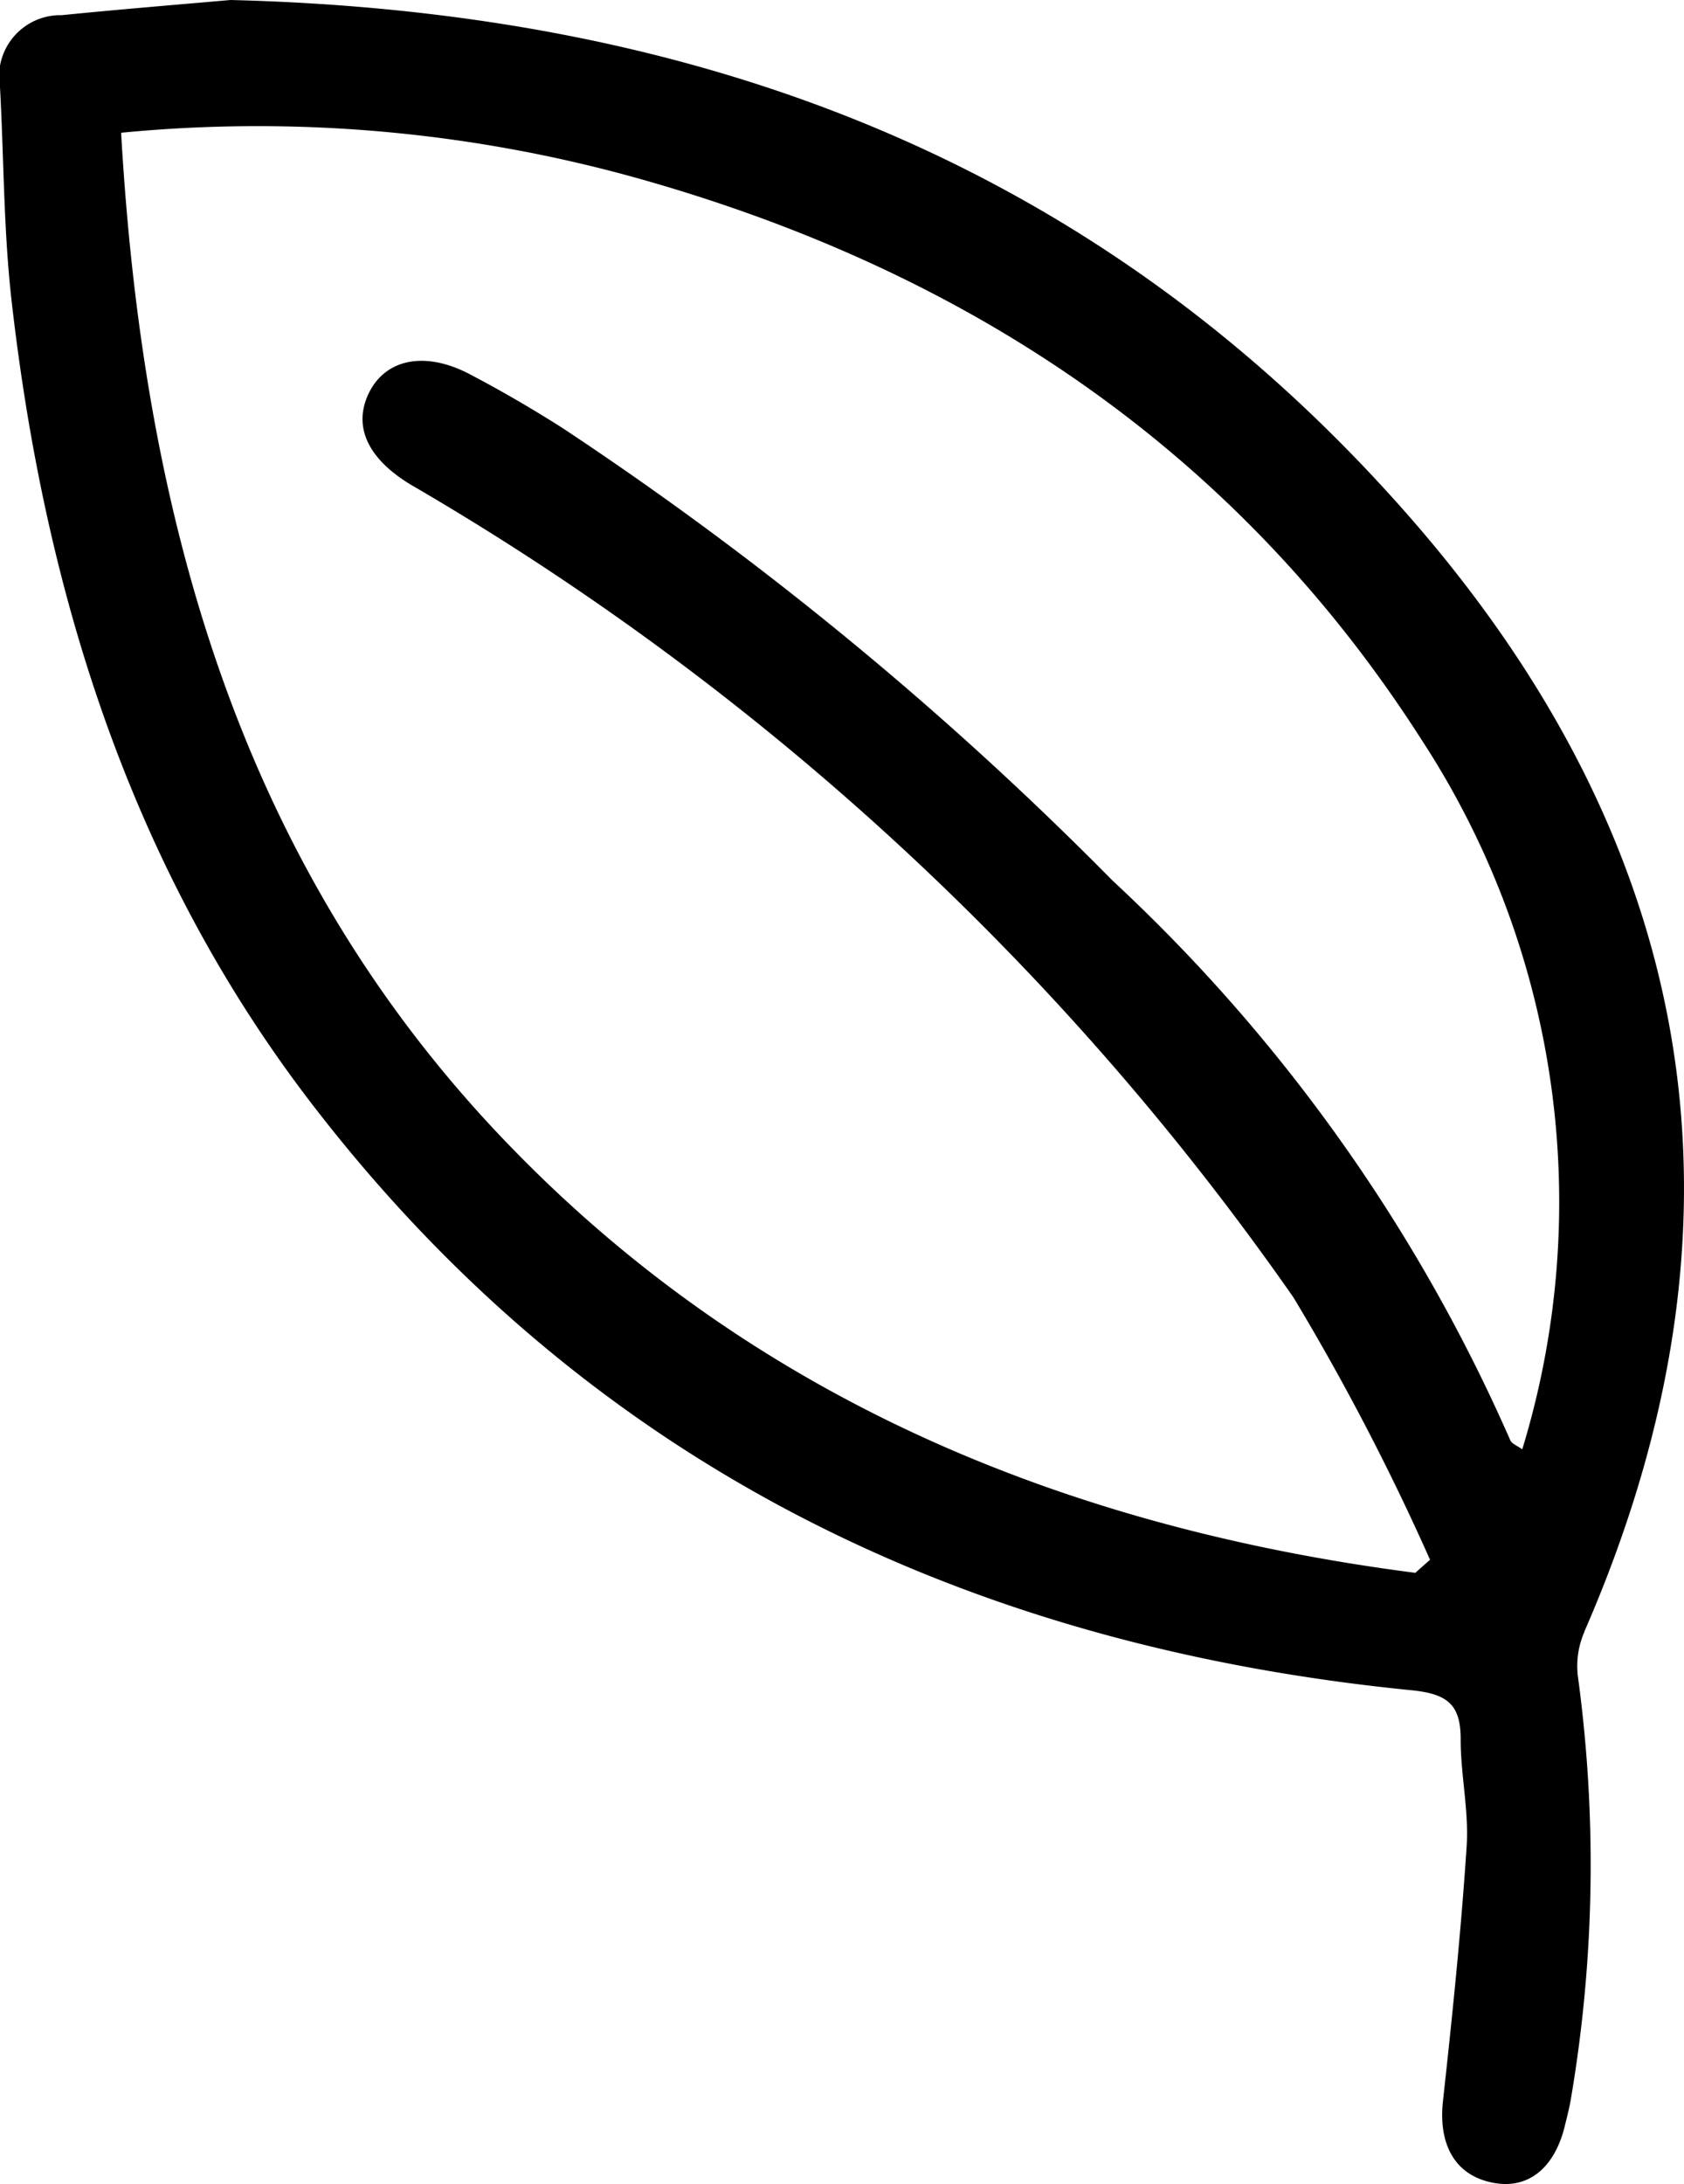 <svg xmlns="http://www.w3.org/2000/svg" width="36.623" height="47.479" viewBox="0 0 36.623 47.479">
  <path id="Tracé_244" data-name="Tracé 244" d="M33.106,32.159c-.114-.081-.23-.122-.262-.2A36.721,36.721,0,0,0,24.2,19.8a74.819,74.819,0,0,0-11.977-9.85c-.655-.416-1.329-.808-2.016-1.168-.985-.513-1.848-.319-2.2.446-.338.739.036,1.426.934,1.965a60.383,60.383,0,0,1,19.186,17.66A52.147,52.147,0,0,1,31.1,34.56c-.106.093-.214.189-.32.284-7.712-.995-14.613-3.864-20.01-9.614C5.113,19.2,3.1,11.671,2.634,3.538a30.711,30.711,0,0,1,11.183.975c7.169,2,13.057,5.895,17.1,12.223a18.371,18.371,0,0,1,2.188,15.424m1.347,3.97c3.923-8.978,2.479-17.157-3.929-24.391C23.937,4.3,15.43.911,5.011.652c-.845.076-2.259.189-3.671.33A1.333,1.333,0,0,0,0,2.549C.085,4.1.077,5.666.254,7.209c.726,6.356,2.606,12.345,6.54,17.456,6.012,7.814,14.191,11.767,23.9,12.731.773.078,1.074.3,1.072,1.066s.181,1.559.13,2.328c-.122,1.852-.313,3.7-.516,5.547-.1.944.268,1.609,1.09,1.766.751.147,1.329-.305,1.557-1.218.048-.2.1-.393.134-.593a30.335,30.335,0,0,0,.154-9.2,1.868,1.868,0,0,1,.14-.962" transform="translate(0 -0.652)"/>
</svg>
